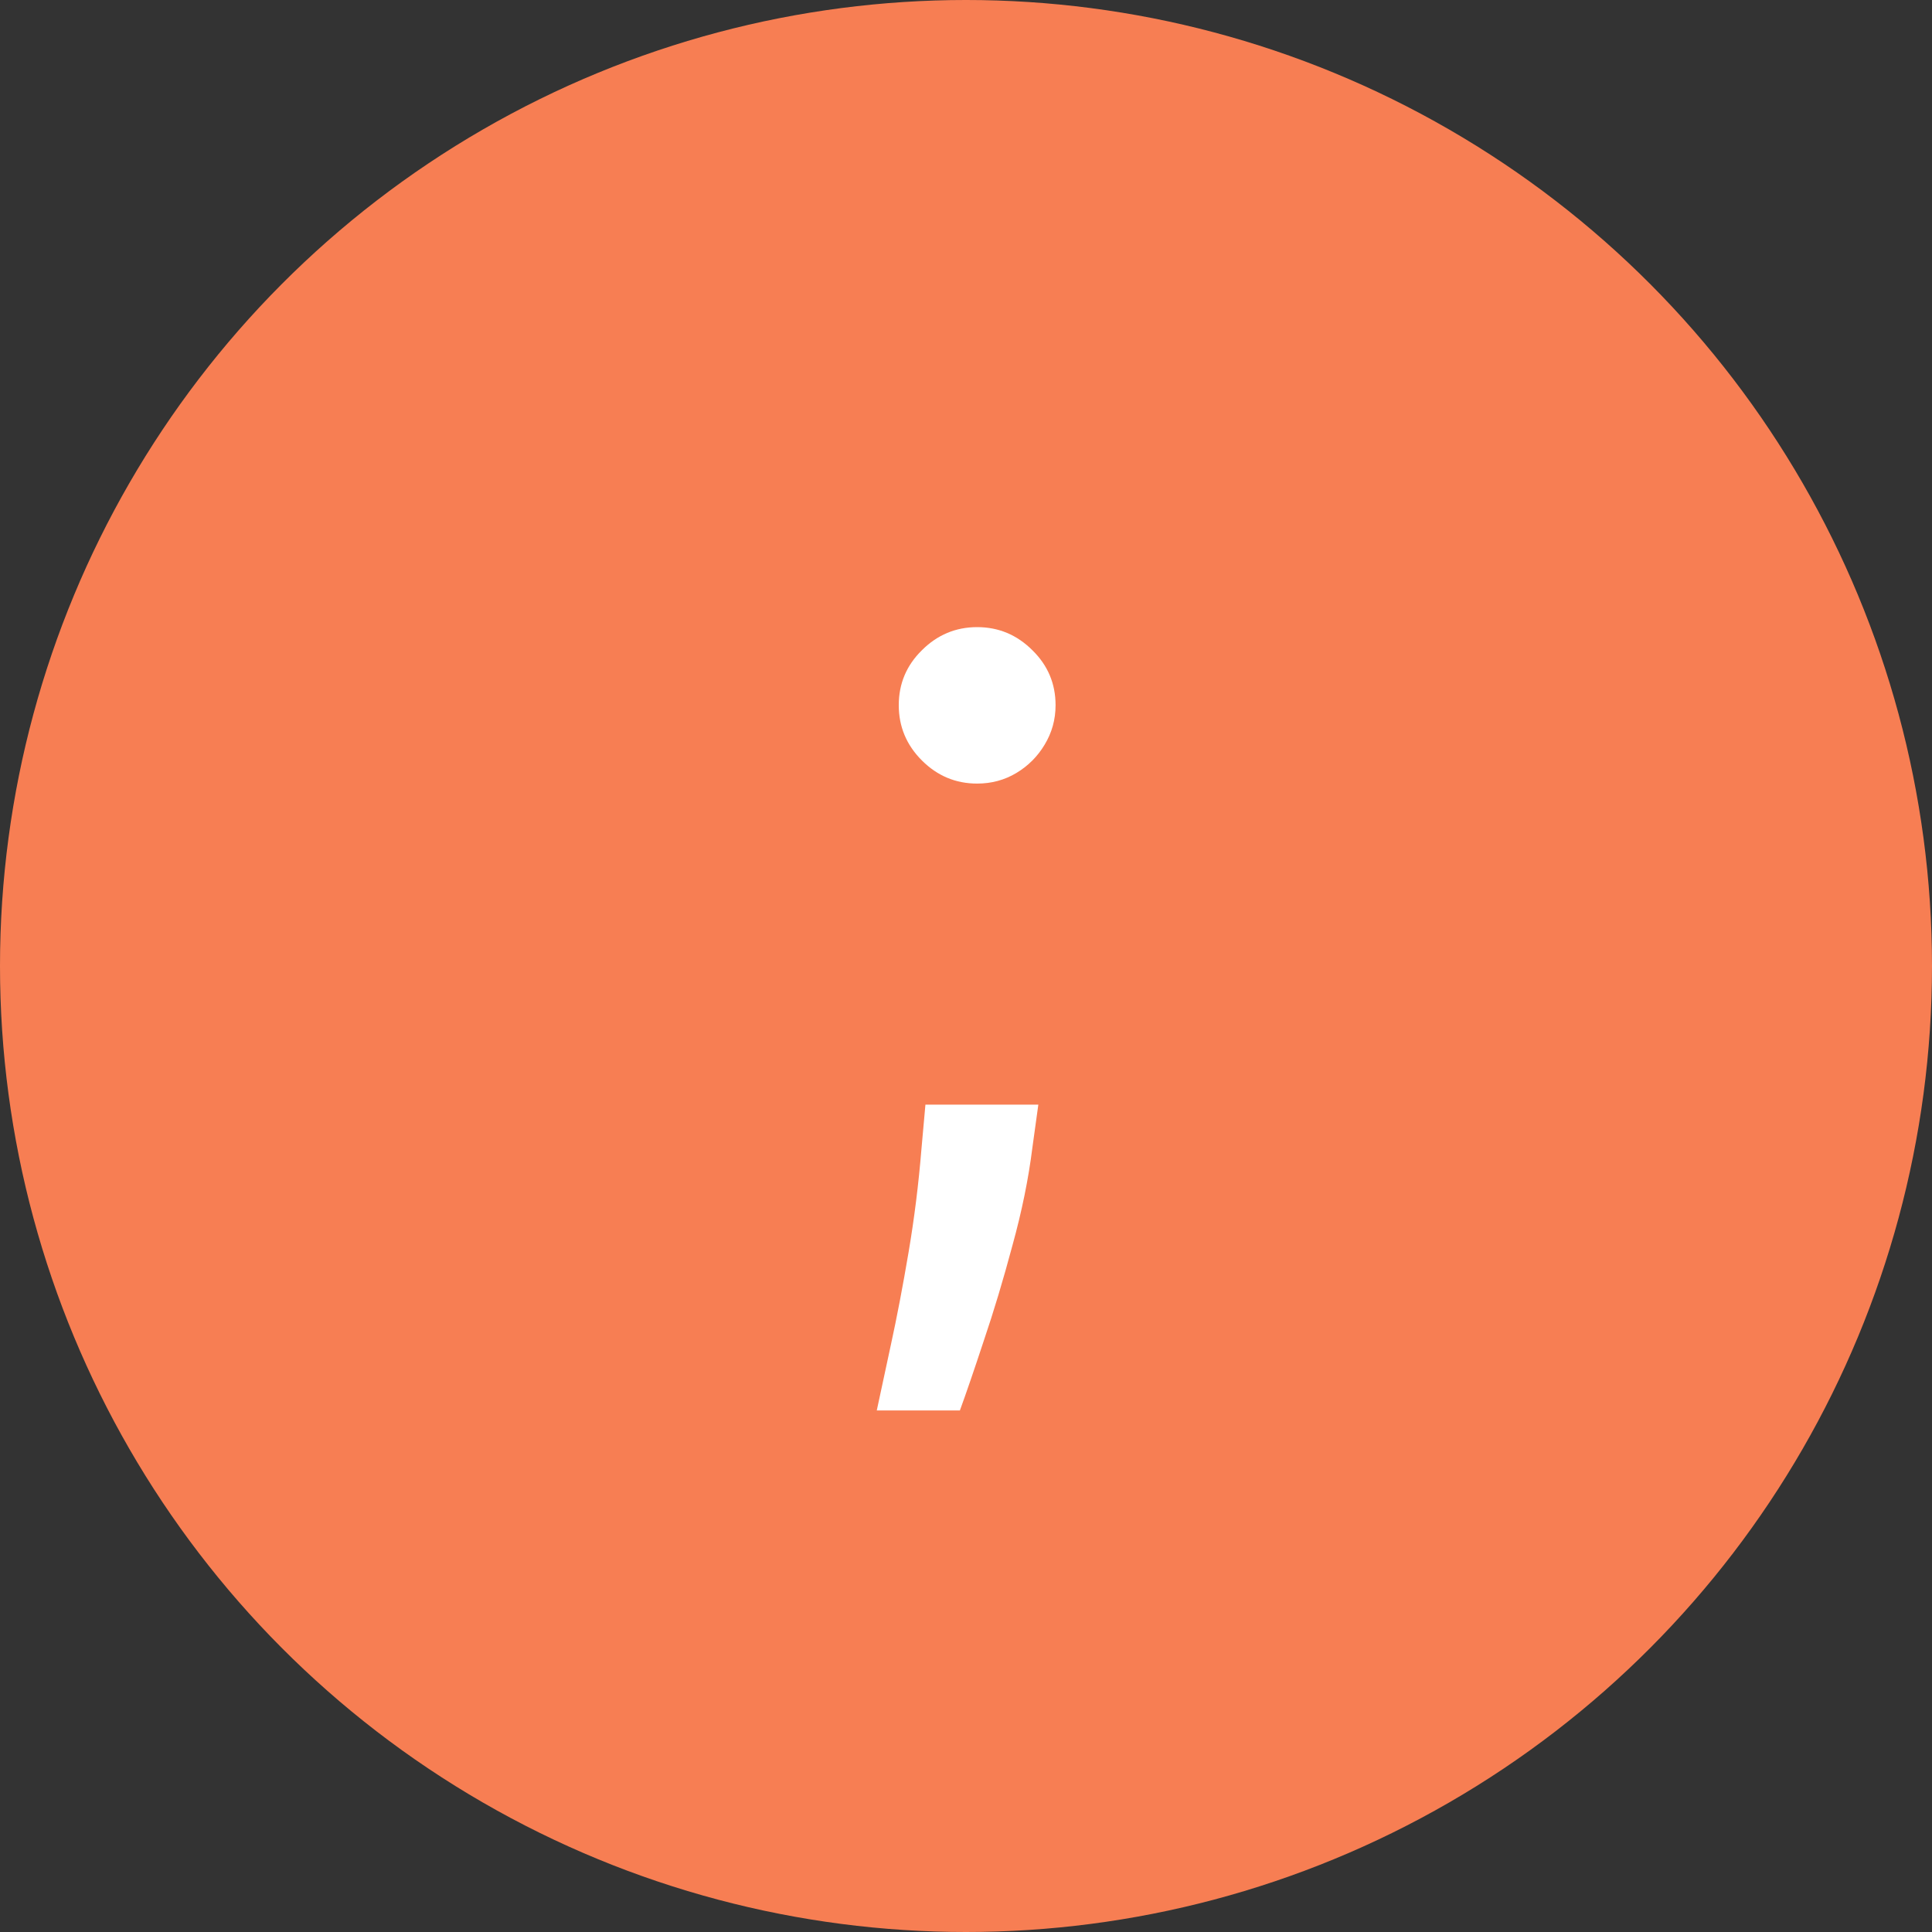 <svg width="50" height="50" viewBox="0 0 50 50" fill="none" xmlns="http://www.w3.org/2000/svg">
<rect x="0" y="0" width="50" height="50" fill="#333333" stroke="none"/>
<circle cx="25" cy="25" r="25" fill="#F77E53"/>
<path d="M26.872 28.588L26.719 29.694C26.618 30.506 26.445 31.352 26.202 32.231C25.965 33.117 25.718 33.939 25.461 34.696C25.211 35.454 25.005 36.056 24.842 36.502H22.691C22.779 36.083 22.901 35.515 23.057 34.798C23.212 34.088 23.364 33.293 23.513 32.413C23.662 31.534 23.774 30.638 23.848 29.725L23.95 28.588H26.872ZM25.289 20.279C24.734 20.279 24.257 20.079 23.858 19.68C23.459 19.281 23.26 18.804 23.26 18.25C23.26 17.695 23.459 17.221 23.858 16.829C24.257 16.43 24.734 16.23 25.289 16.23C25.843 16.23 26.32 16.43 26.719 16.829C27.119 17.221 27.318 17.695 27.318 18.25C27.318 18.622 27.223 18.963 27.034 19.274C26.851 19.579 26.608 19.822 26.303 20.005C25.999 20.187 25.661 20.279 25.289 20.279Z" fill="white"/>
</svg>
